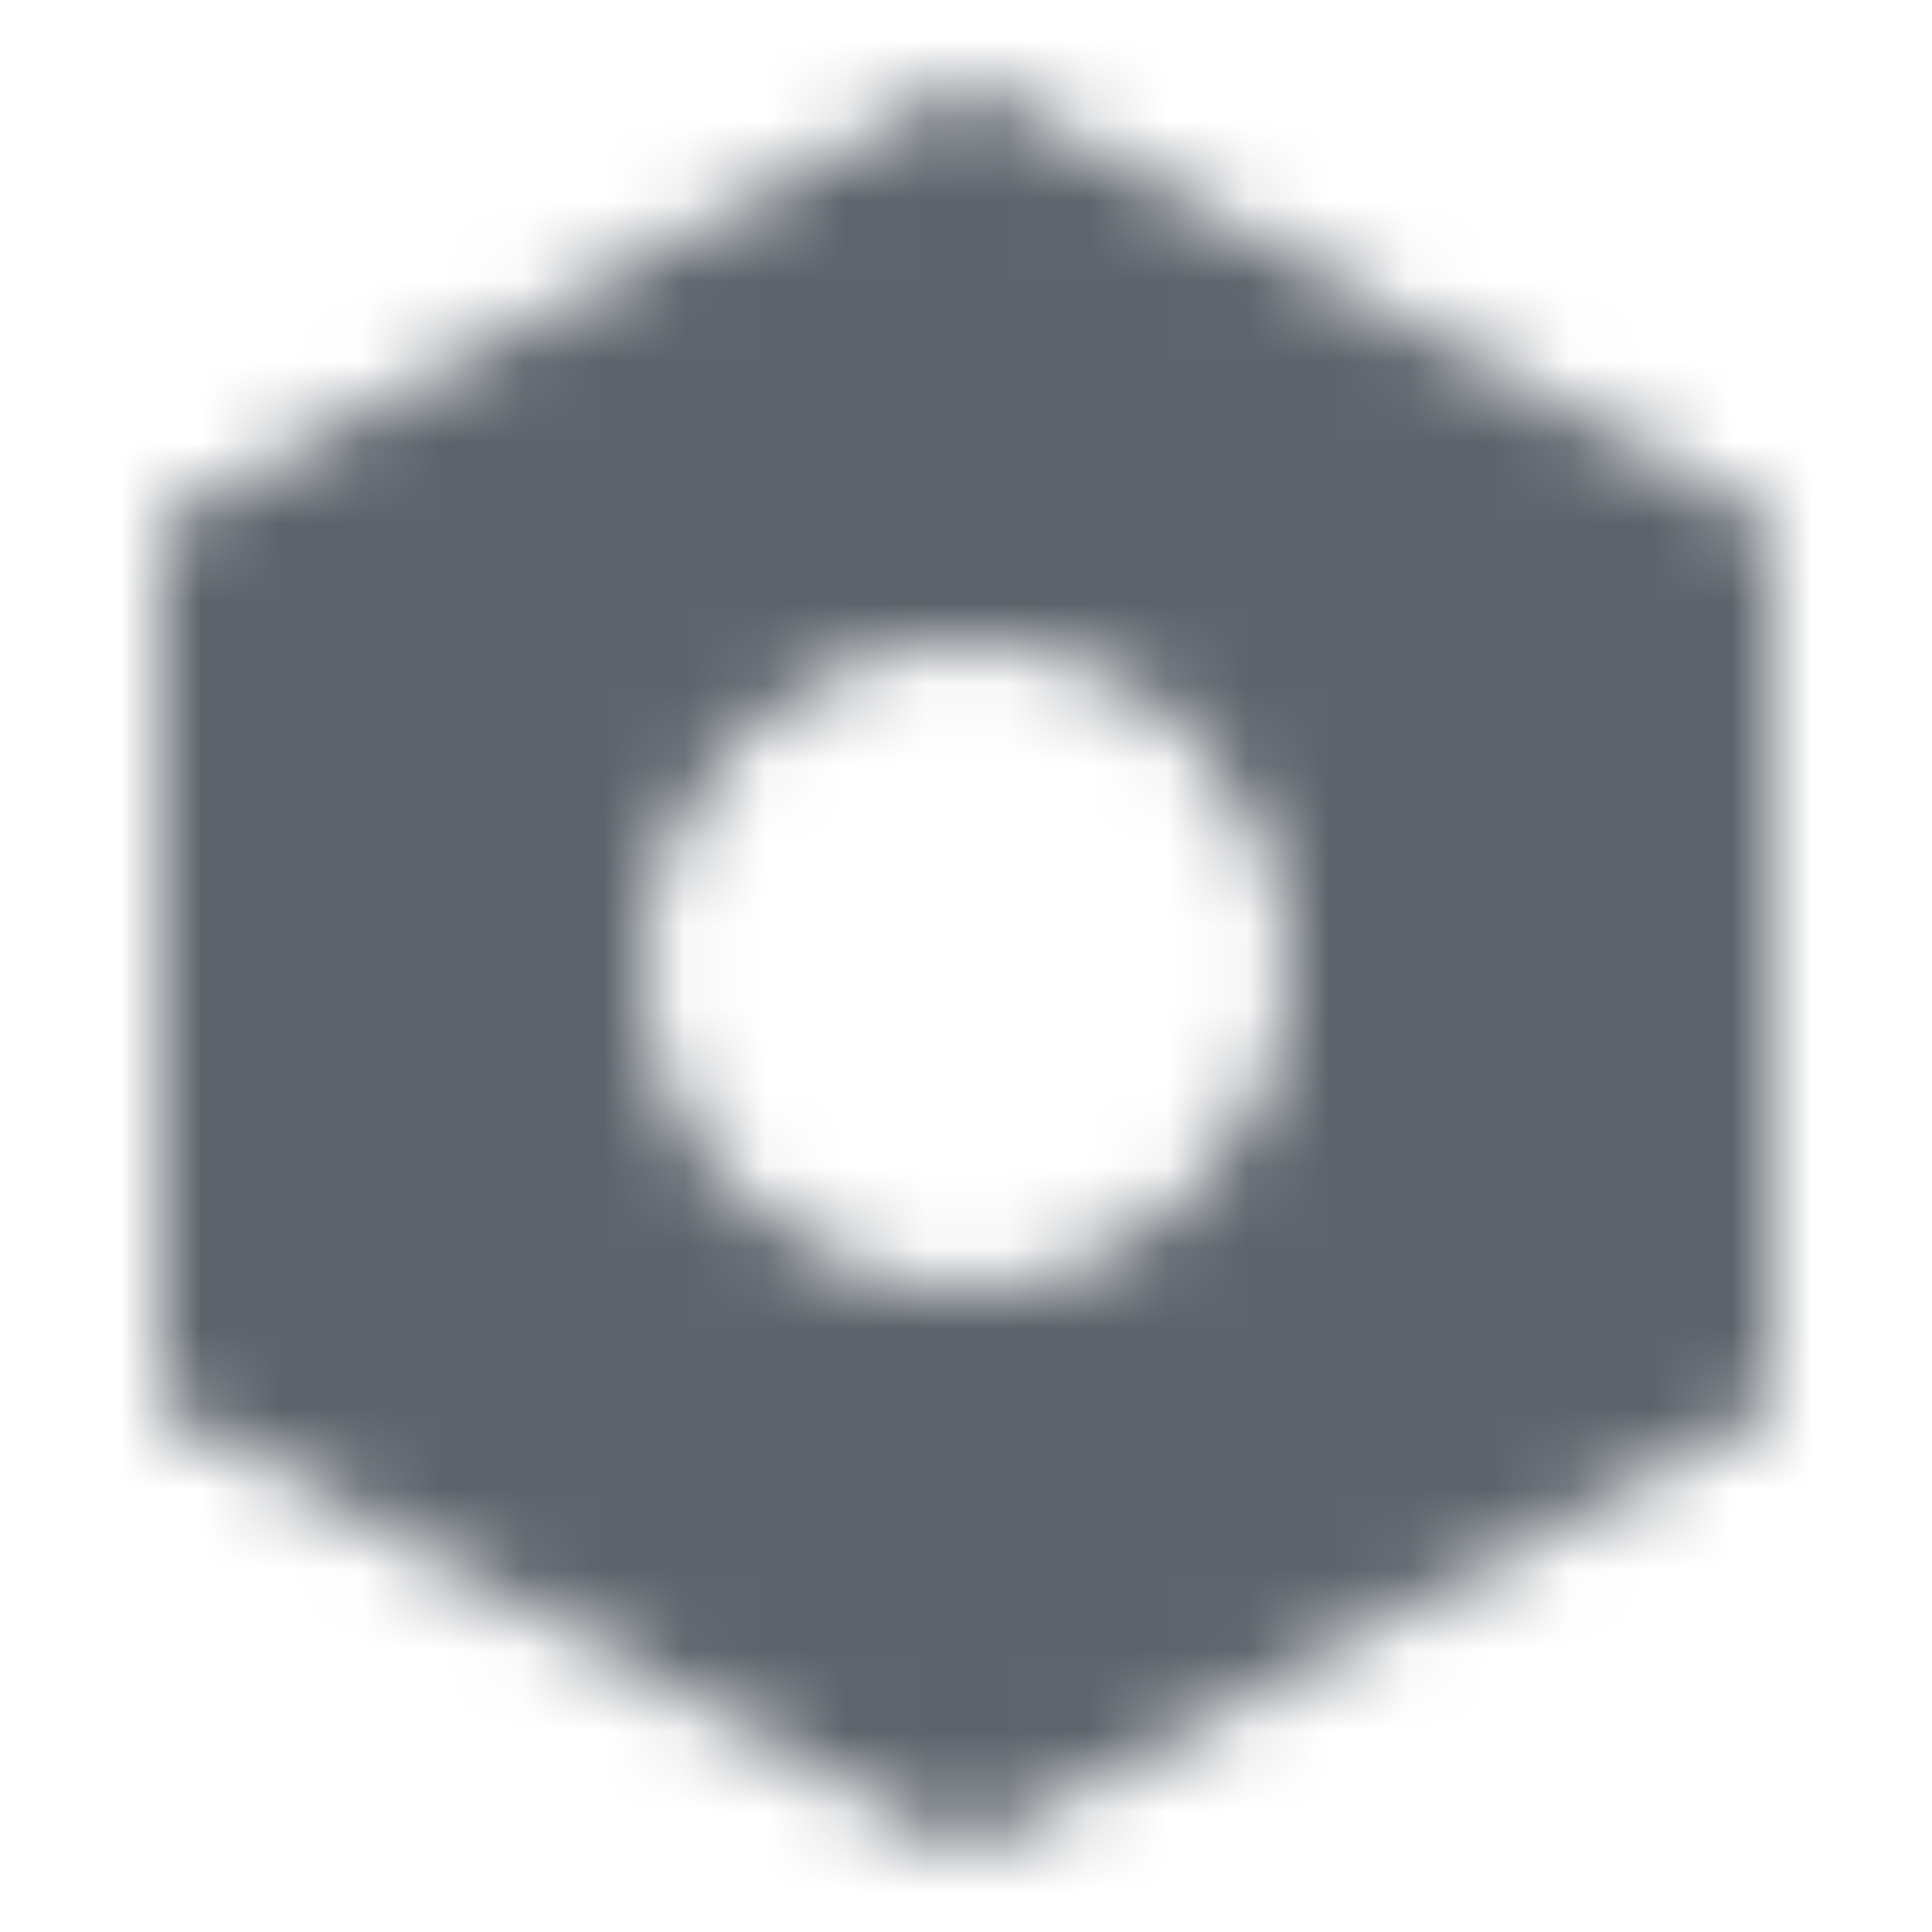 <svg width="24" height="24" viewBox="0 0 24 24" fill="none" xmlns="http://www.w3.org/2000/svg">
<mask id="mask0_3901_8231" style="mask-type:alpha" maskUnits="userSpaceOnUse" x="2" y="1" width="20" height="22">
<path fill-rule="evenodd" clip-rule="evenodd" d="M22 6.5L12 1L2 6.5V17.5L12 23L22 17.5V6.5ZM12 16C9.791 16 8 14.209 8 12C8 9.791 9.791 8 12 8C14.209 8 16 9.791 16 12C16 14.209 14.209 16 12 16Z" fill="black"/>
</mask>
<g mask="url(#mask0_3901_8231)">
<path d="M0 0H24V24H0V0Z" fill="#5C636B"/>
</g>
</svg>
